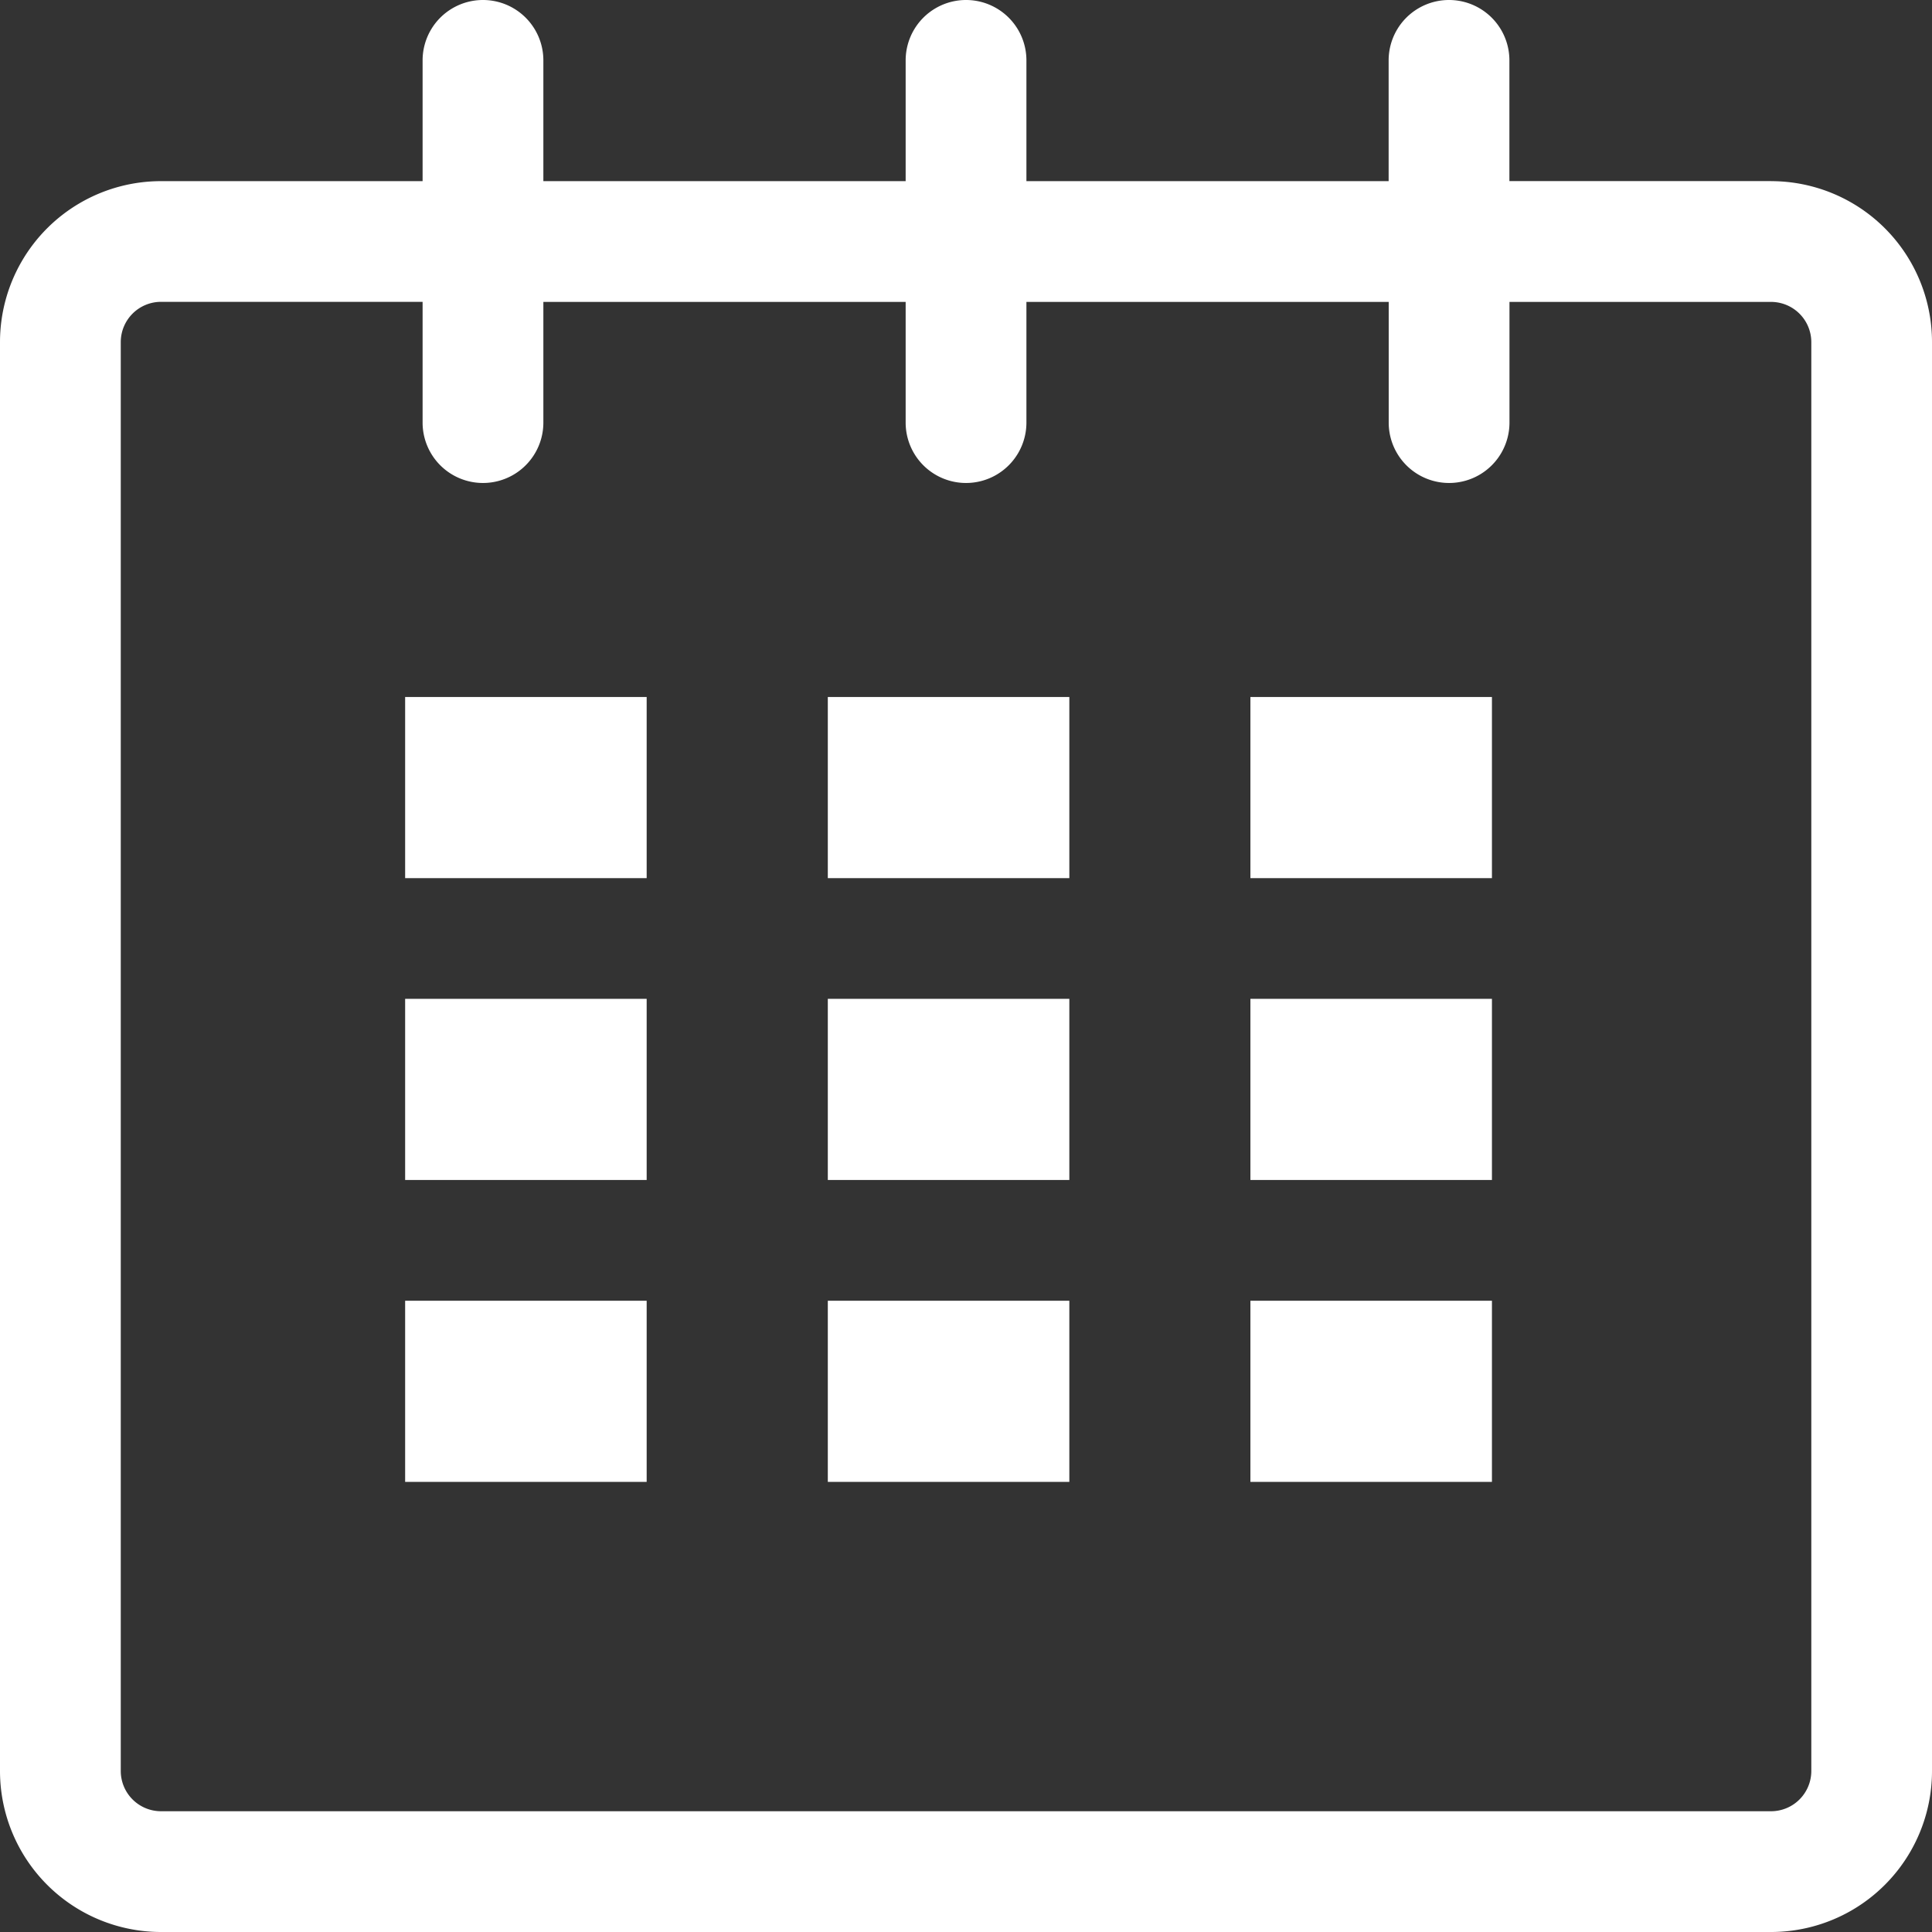 <svg id="Capa_201" data-name="Capa%201" xmlns="http://www.w3.org/2000/svg" width="26.333" height="26.333" viewBox="0 0 26.333 26.333">
  <rect x="0" y="0" width="26.333" height="26.333" fill="#333333" stroke="none"/>
  <g id="_4430" data-name="4430">
    <path id="Path_17" data-name="Path 17" d="M24.688,24.138a.549.549,0,0,1-.548.549H2.195a.549.549,0,0,1-.549-.549V4.662a.549.549,0,0,1,.549-.548H5.76V5.76a.823.823,0,0,0,1.646,0V4.115h4.938V5.76a.823.823,0,1,0,1.646,0V4.115h4.938V5.76a.823.823,0,0,0,1.646,0V4.115h3.566a.549.549,0,0,1,.548.548V24.138Zm-.548-21.67H20.573V.823a.823.823,0,0,0-1.646,0V2.469H13.99V.823a.823.823,0,1,0-1.646,0V2.469H7.406V.823a.823.823,0,0,0-1.646,0V2.469H2.195A2.194,2.194,0,0,0,0,4.662V24.138a2.195,2.195,0,0,0,2.195,2.195H24.139a2.194,2.194,0,0,0,2.194-2.195V4.662a2.193,2.193,0,0,0-2.194-2.193Z" fill="#fff"/>
    <rect id="Rectangle_2" data-name="Rectangle 2" width="3.292" height="2.469" transform="translate(5.522 9.5)" fill="#fff"/>
    <rect id="Rectangle_3" data-name="Rectangle 3" width="3.292" height="2.469" transform="translate(5.522 13.614)" fill="#fff"/>
    <rect id="Rectangle_4" data-name="Rectangle 4" width="3.292" height="2.469" transform="translate(5.522 17.729)" fill="#fff"/>
    <rect id="Rectangle_5" data-name="Rectangle 5" width="3.292" height="2.469" transform="translate(11.283 17.729)" fill="#fff"/>
    <rect id="Rectangle_6" data-name="Rectangle 6" width="3.292" height="2.469" transform="translate(11.283 13.614)" fill="#fff"/>
    <rect id="Rectangle_7" data-name="Rectangle 7" width="3.292" height="2.469" transform="translate(11.283 9.5)" fill="#fff"/>
    <rect id="Rectangle_8" data-name="Rectangle 8" width="3.292" height="2.469" transform="translate(17.043 17.729)" fill="#fff"/>
    <rect id="Rectangle_9" data-name="Rectangle 9" width="3.292" height="2.469" transform="translate(17.043 13.614)" fill="#fff"/>
    <rect id="Rectangle_10" data-name="Rectangle 10" width="3.292" height="2.469" transform="translate(17.043 9.5)" fill="#fff"/>
  </g>
</svg>
